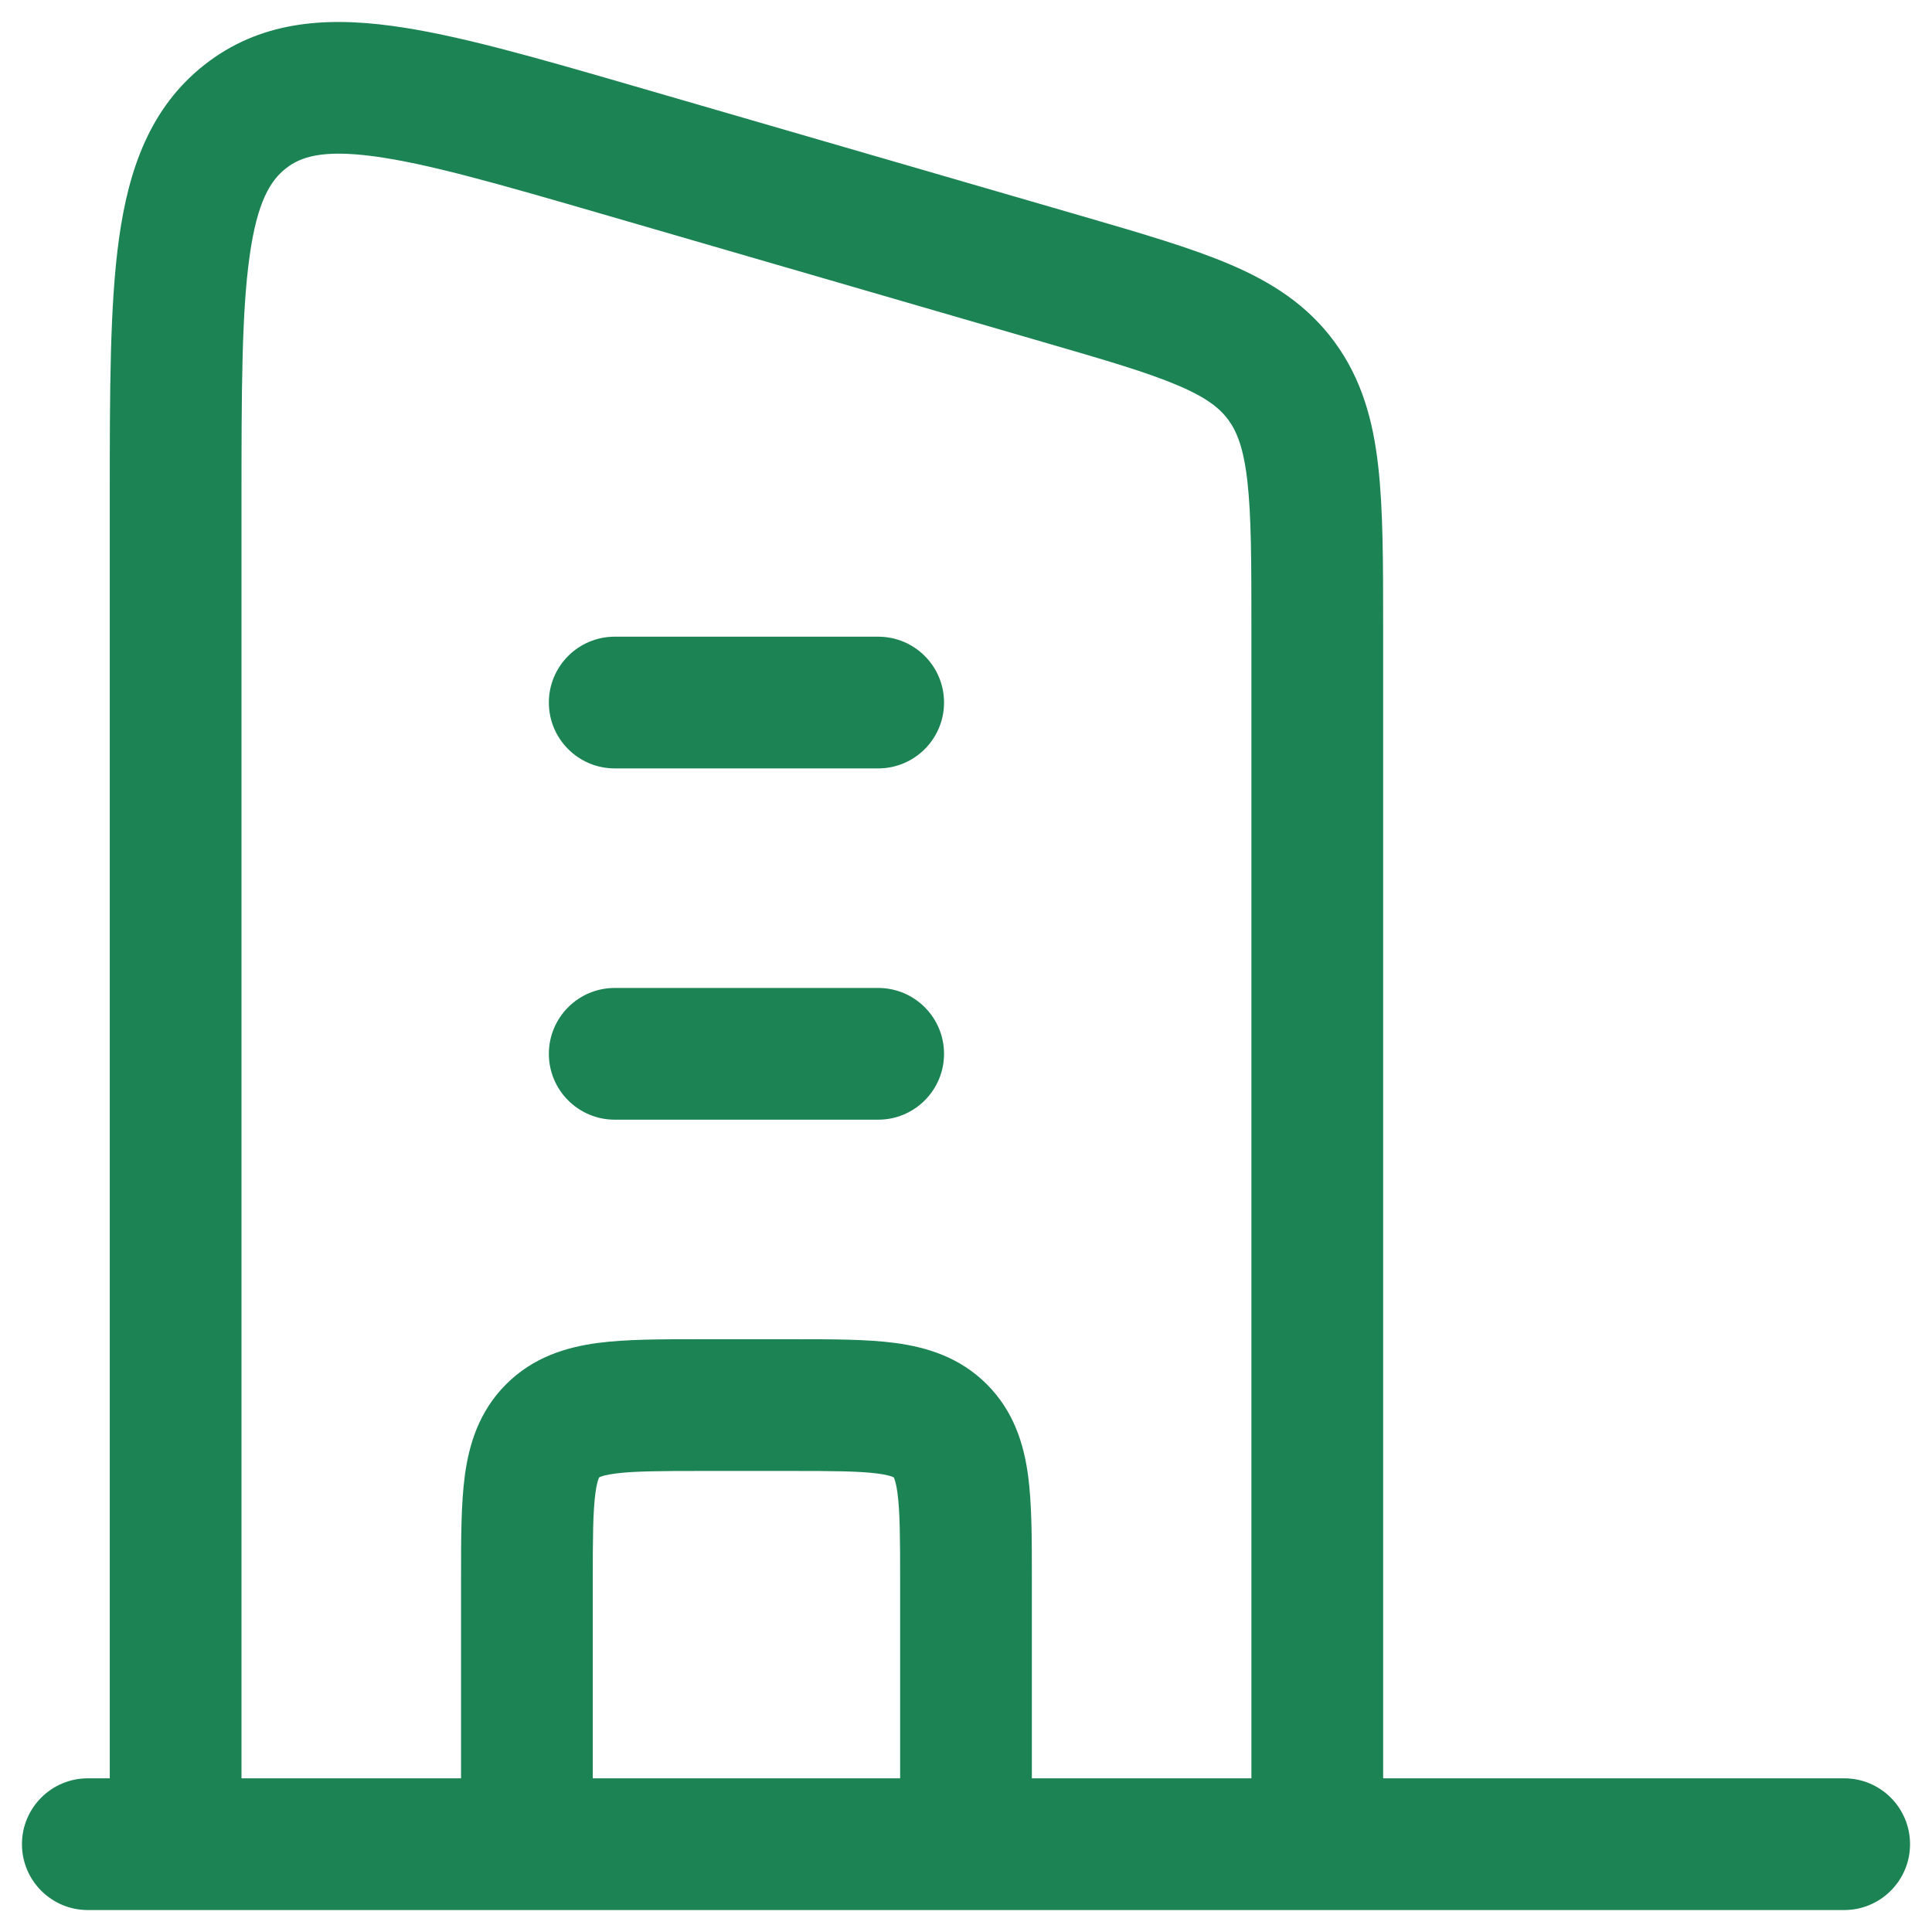 <svg width="22" height="22" viewBox="0 0 22 22" fill="none" xmlns="http://www.w3.org/2000/svg">
<path fill-rule="evenodd" clip-rule="evenodd" d="M12.329 2.463L7.227 0.982L7.227 0.982C6.113 0.659 5.194 0.392 4.457 0.294C3.684 0.19 2.952 0.247 2.327 0.739C1.709 1.226 1.466 1.926 1.356 2.711C1.25 3.468 1.25 4.453 1.25 5.659L1.25 20.25H1C0.586 20.25 0.25 20.586 0.25 21C0.25 21.414 0.586 21.75 1 21.75H1.996C1.997 21.75 1.999 21.75 2 21.75C2.001 21.75 2.003 21.75 2.004 21.75L14.996 21.75C14.998 21.75 14.999 21.75 15 21.75C15.001 21.75 15.003 21.75 15.004 21.75H21C21.414 21.75 21.75 21.414 21.75 21C21.75 20.586 21.414 20.25 21 20.25H15.75L15.75 7.126V7.126C15.75 6.405 15.75 5.801 15.694 5.31C15.636 4.792 15.508 4.32 15.199 3.897C14.888 3.472 14.478 3.212 14.004 3.01C13.56 2.821 12.996 2.657 12.329 2.463ZM14.25 20.25L14.25 7.169C14.25 6.394 14.249 5.875 14.204 5.479C14.161 5.101 14.085 4.916 13.988 4.782C13.892 4.652 13.747 4.531 13.416 4.39C13.065 4.24 12.589 4.101 11.868 3.892L6.868 2.44C5.68 2.095 4.87 1.862 4.258 1.78C3.667 1.701 3.421 1.787 3.255 1.918C3.082 2.054 2.929 2.292 2.842 2.919C2.752 3.56 2.75 4.439 2.75 5.717L2.75 20.25H5.25L5.25 18L5.25 17.955C5.25 17.522 5.25 17.126 5.293 16.803C5.341 16.447 5.454 16.072 5.763 15.763C6.072 15.454 6.447 15.341 6.803 15.293C7.126 15.25 7.522 15.25 7.955 15.25L8 15.25H9L9.045 15.25C9.478 15.25 9.874 15.25 10.197 15.293C10.553 15.341 10.928 15.454 11.237 15.763C11.546 16.072 11.659 16.447 11.707 16.803C11.75 17.126 11.75 17.522 11.75 17.955V17.955V17.955V17.955L11.75 18V20.25H14.25ZM6.75 18L6.75 20.25H10.25V18C10.25 17.507 10.248 17.213 10.22 17.003C10.207 16.906 10.192 16.858 10.183 16.836C10.181 16.831 10.179 16.828 10.178 16.826L10.177 16.823L10.174 16.822C10.172 16.821 10.169 16.819 10.164 16.817C10.142 16.808 10.094 16.793 9.997 16.78C9.787 16.752 9.493 16.75 9 16.75H8C7.507 16.75 7.213 16.752 7.003 16.78C6.906 16.793 6.858 16.808 6.836 16.817C6.831 16.819 6.828 16.821 6.826 16.822L6.823 16.823L6.822 16.826C6.821 16.828 6.819 16.831 6.817 16.836C6.808 16.858 6.793 16.906 6.78 17.003C6.752 17.213 6.75 17.507 6.75 18ZM7 7.25C6.586 7.25 6.25 7.586 6.25 8C6.25 8.414 6.586 8.75 7 8.75L10 8.75C10.414 8.75 10.75 8.414 10.75 8C10.75 7.586 10.414 7.25 10 7.25L7 7.25ZM7 11.25C6.586 11.25 6.25 11.586 6.25 12C6.25 12.414 6.586 12.75 7 12.75L10 12.75C10.414 12.75 10.75 12.414 10.75 12C10.75 11.586 10.414 11.25 10 11.25L7 11.25Z" fill="#1B8354"/>
</svg>
